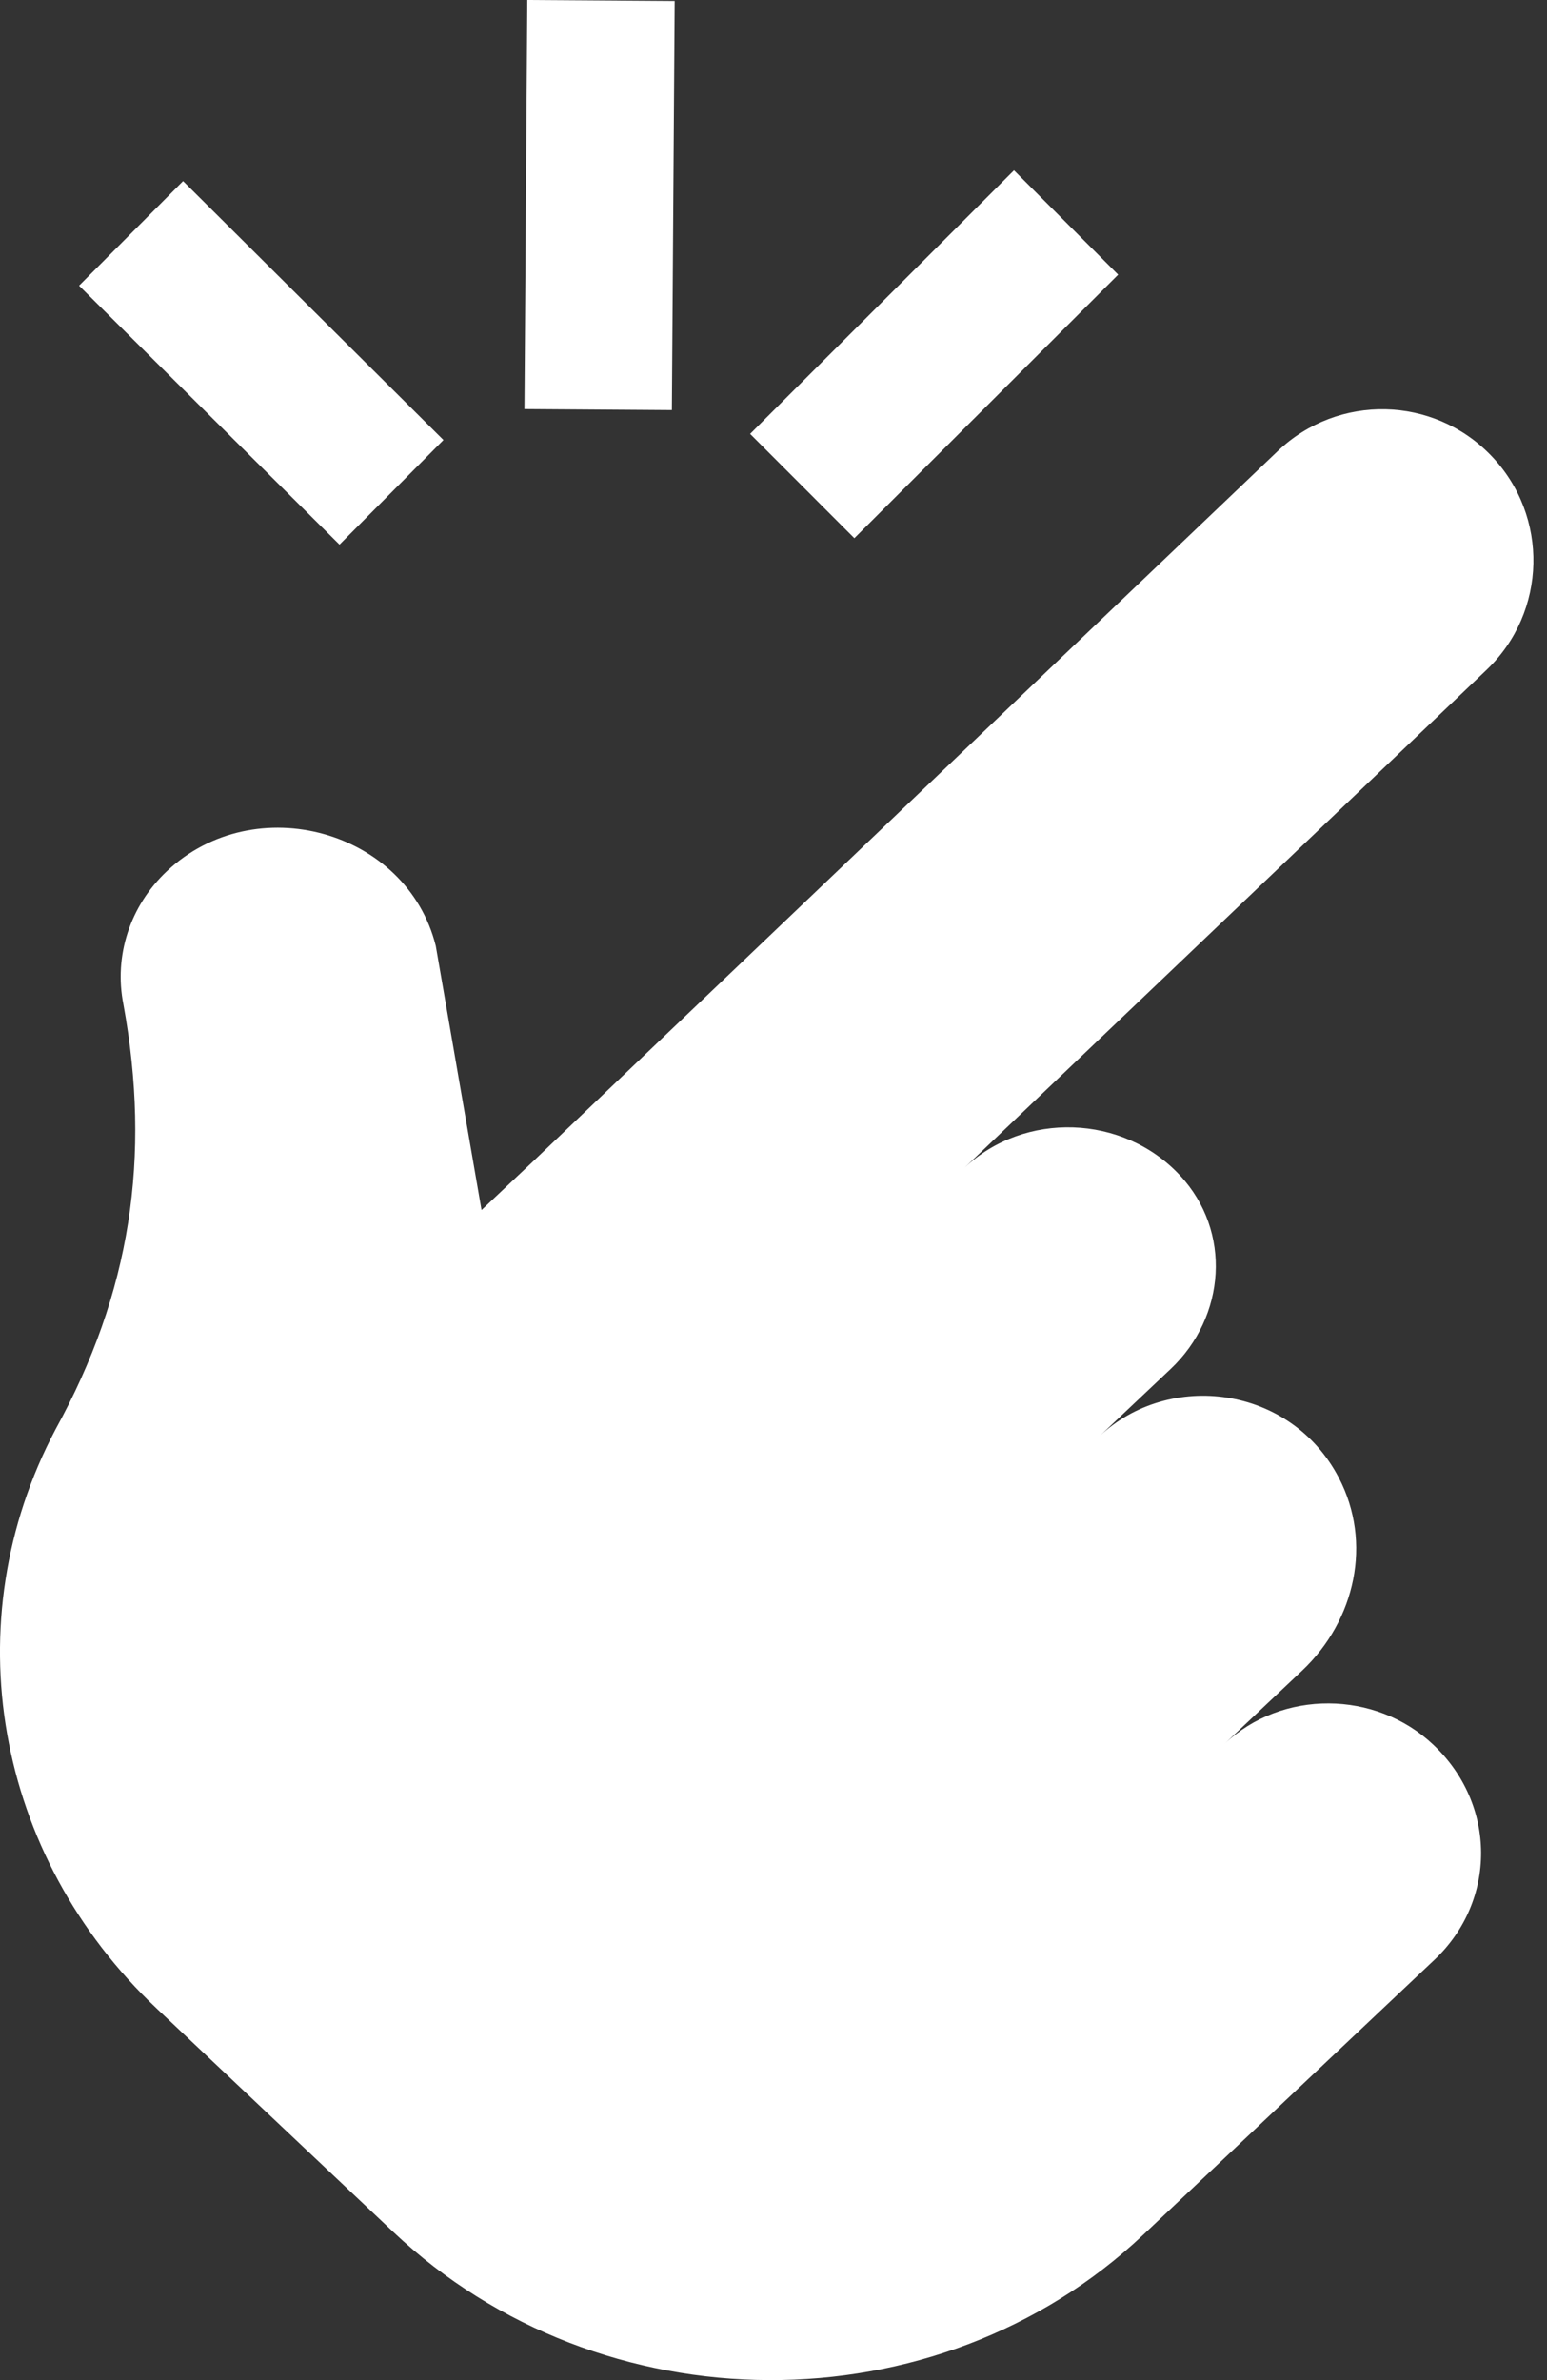 <svg width="26" height="40" viewBox="0 0 26 40" fill="none" xmlns="http://www.w3.org/2000/svg">
<rect x="0" y="0" width="26" height="40" fill="#333333" stroke="none"/>
<path d="M25.062 7.658C26.038 8.672 26.003 10.287 24.984 11.258L16.213 19.623C17.215 18.677 18.872 18.723 19.832 19.754C20.708 20.695 20.604 22.13 19.674 23.008L18.481 24.135C19.643 23.037 21.688 23.275 22.502 24.837C23.067 25.922 22.783 27.228 21.885 28.076L20.583 29.305C21.546 28.395 23.116 28.403 24.089 29.322L24.092 29.325C25.152 30.326 25.16 31.943 24.108 32.937L19.212 37.56C15.746 40.833 10.104 40.81 6.609 37.51L2.637 33.759C-0.092 31.182 -0.779 27.258 0.933 24.023C2.196 21.729 2.542 19.445 2.074 16.878C1.913 16.061 2.185 15.226 2.803 14.643C4.284 13.244 6.839 13.952 7.324 15.897L8.093 20.336L8.988 19.491L21.476 7.58C22.489 6.614 24.092 6.649 25.062 7.658Z" fill="white"/>
<path d="M8.862 3.52859e-05L8.814 6.875L11.292 6.892L11.339 0.017L8.862 3.52859e-05Z" fill="white"/>
<path d="M17.042 2.863L12.607 7.292L14.359 9.045L18.793 4.616L17.042 2.863Z" fill="white"/>
<path d="M3.077 3.044L1.329 4.801L5.706 9.153L7.453 7.395L3.077 3.044Z" fill="white"/>
</svg>
